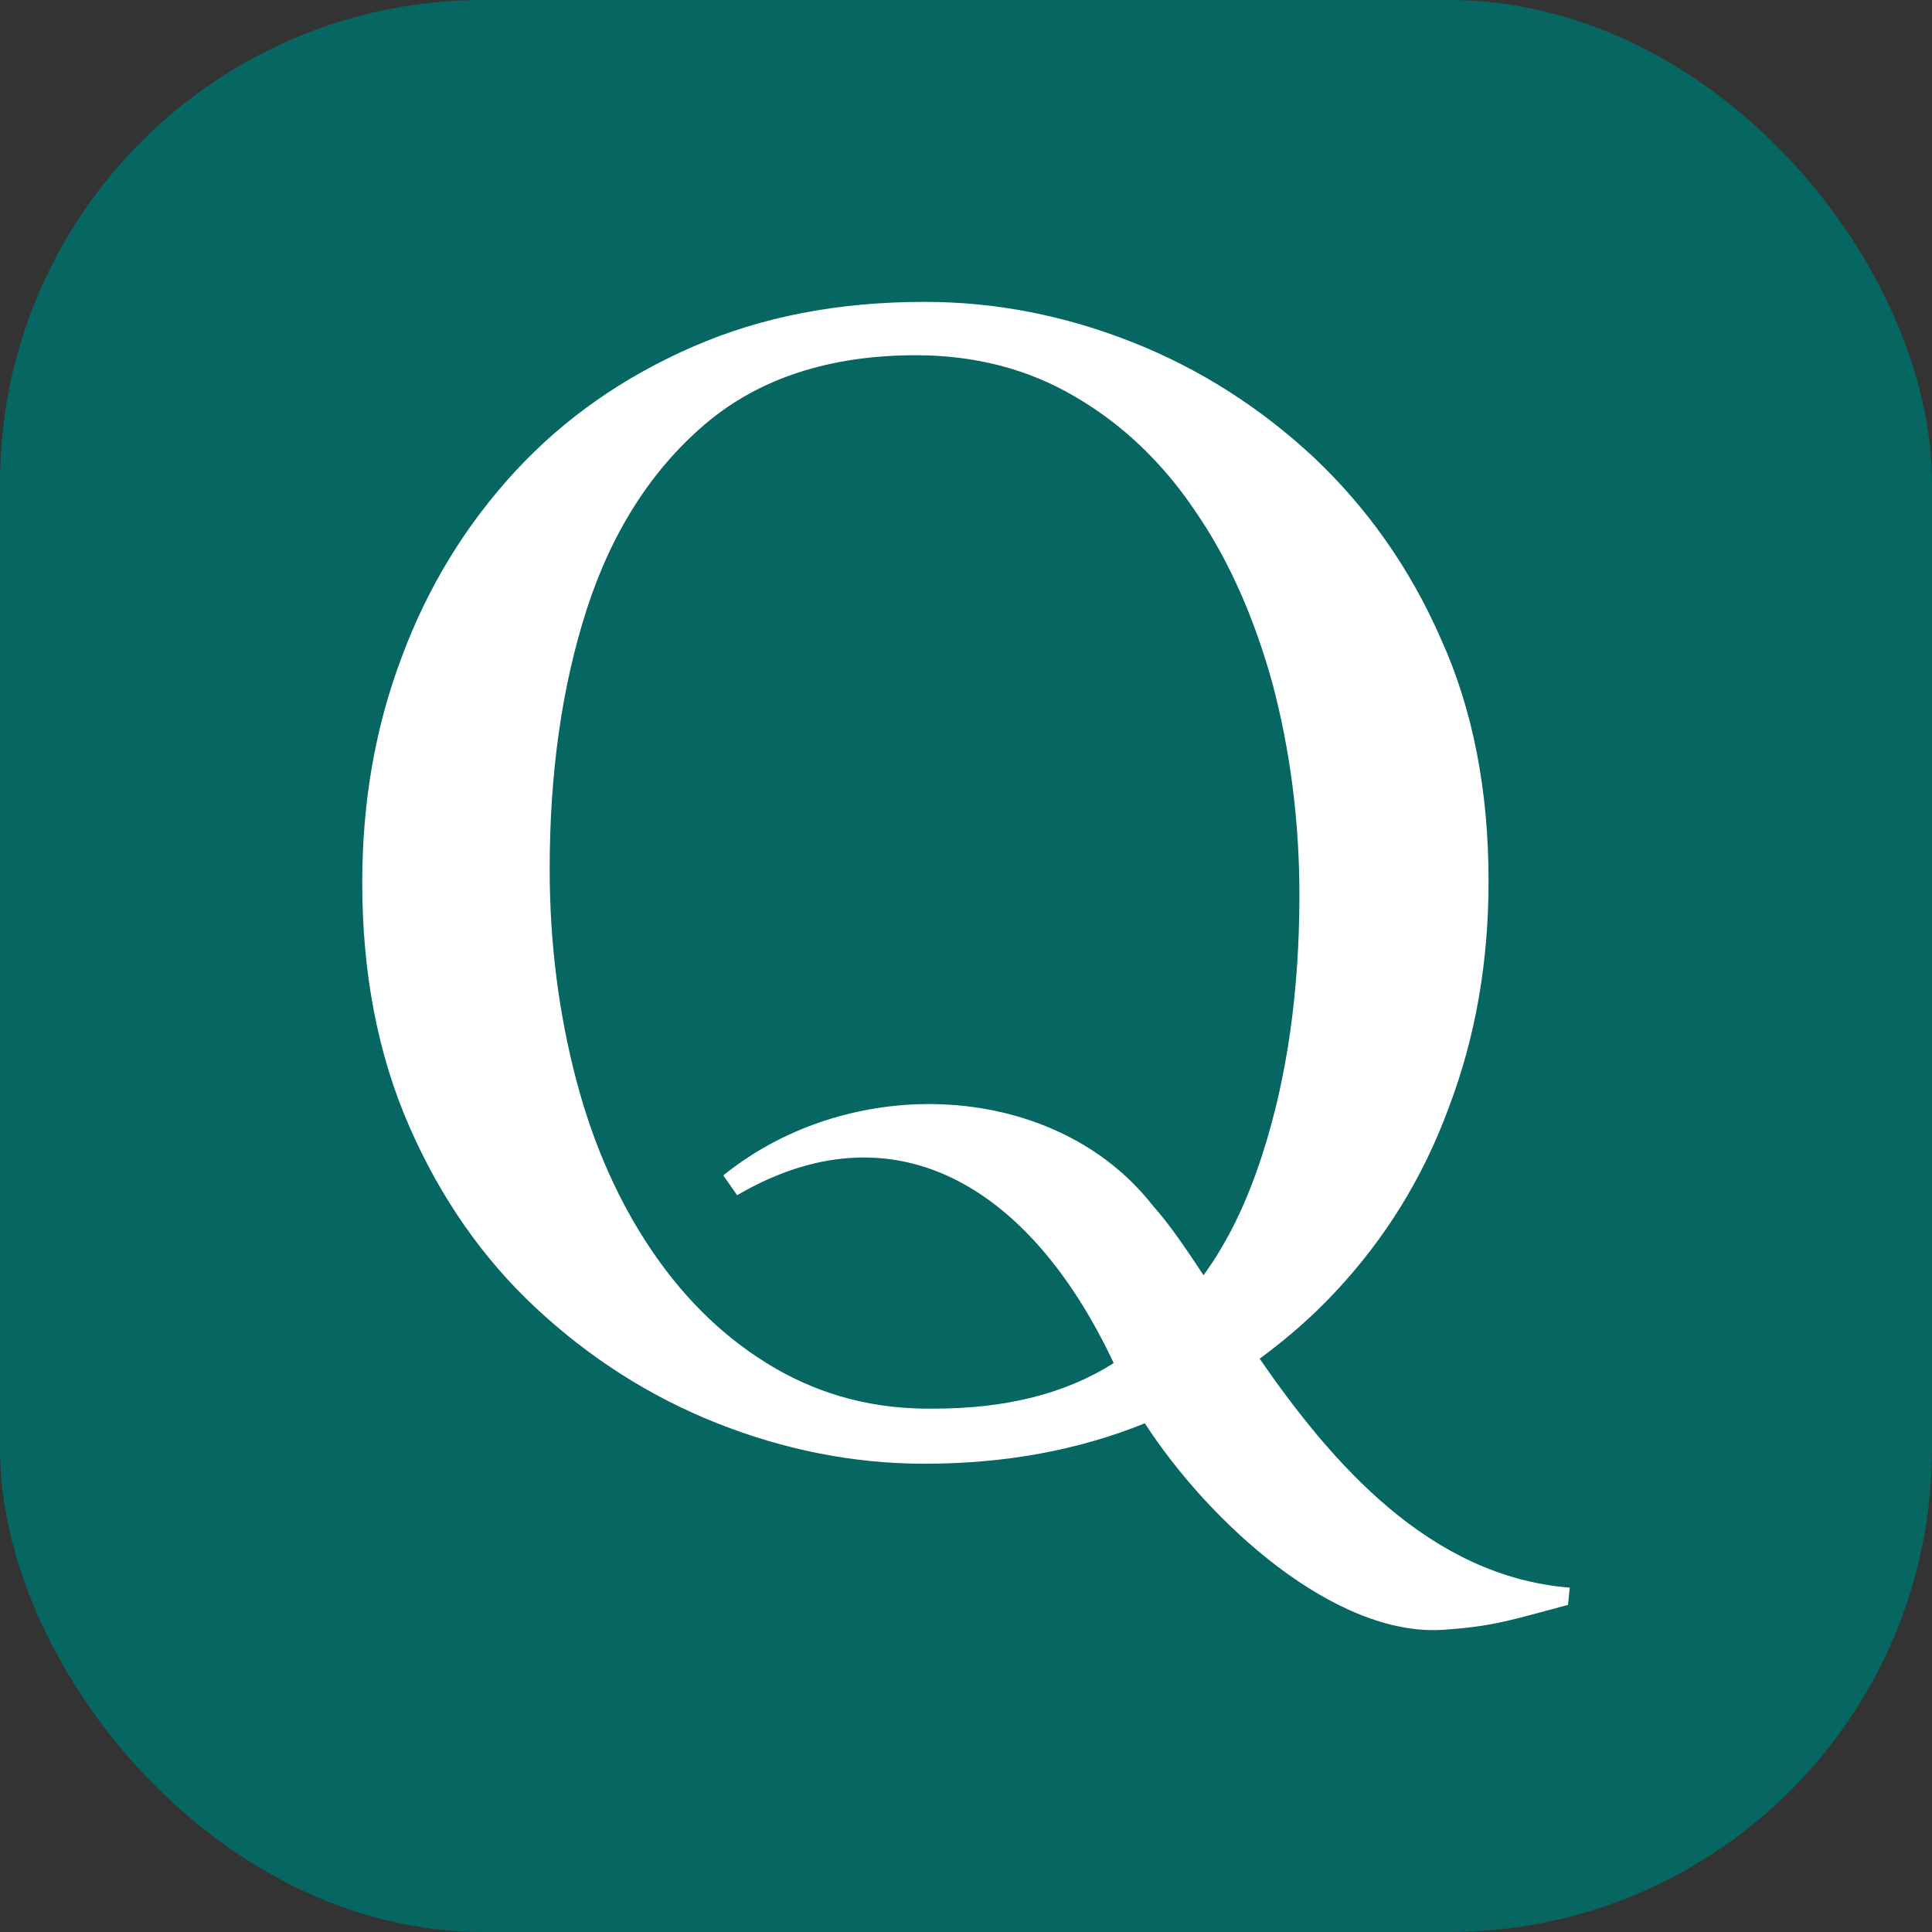<svg width="128" height="128" viewBox="0 0 128 128" fill="none" xmlns="http://www.w3.org/2000/svg">
<rect x="0" y="0" width="128" height="128" fill="#333333" stroke="none"/>
<rect width="128" height="128" rx="32" fill="#066661"/>
<path d="M83.456 90.019C85.23 88.708 86.89 87.282 88.435 85.629C91.754 82.094 94.272 78.045 95.989 73.37C97.763 68.694 98.621 63.733 98.621 58.374C98.621 52.387 97.591 47.027 95.474 42.351C93.413 37.619 90.552 33.627 87.061 30.32C83.514 27.013 79.508 24.448 75.044 22.68C70.581 20.912 66.003 20 61.253 20C55.588 20 50.495 20.969 45.917 22.965C41.339 24.961 37.391 27.698 34.129 31.233C30.867 34.768 28.349 38.873 26.632 43.492C24.858 48.167 24 53.128 24 58.488C24 64.475 25.03 69.835 27.09 74.567C29.15 79.3 31.954 83.348 35.502 86.655C39.05 89.962 43.056 92.528 47.519 94.296C51.983 96.063 56.561 96.976 61.253 96.976C66.632 96.976 71.496 96.063 75.846 94.296C80.137 100.91 88.435 108.436 95.588 107.98C99.022 107.752 100.223 107.296 103.886 106.327L104 105.186C94.73 104.445 88.263 96.976 83.456 90.019ZM51.353 90.647C48.206 88.822 45.517 86.256 43.285 83.006C41.053 79.756 39.336 75.936 38.192 71.602C37.047 67.269 36.418 62.593 36.418 57.575C36.418 51.246 37.219 45.487 38.878 40.356C40.538 35.224 43.17 31.119 46.718 28.097C50.266 25.075 54.959 23.535 60.681 23.535C64.572 23.535 68.12 24.448 71.21 26.272C74.358 28.097 77.047 30.663 79.222 33.913C81.454 37.163 83.113 40.983 84.315 45.316C85.459 49.65 86.089 54.325 86.089 59.286C86.089 65.615 85.288 71.374 83.628 76.506C82.655 79.528 81.396 82.208 79.737 84.488C78.535 82.664 77.448 81.067 76.418 79.927C69.951 71.602 56.446 70.975 47.92 77.874L48.836 79.186C59.079 73.199 68.177 78.387 73.785 90.304C70.581 92.357 66.575 93.326 61.883 93.326C57.991 93.383 54.501 92.471 51.353 90.647Z" fill="white"/>
</svg>
